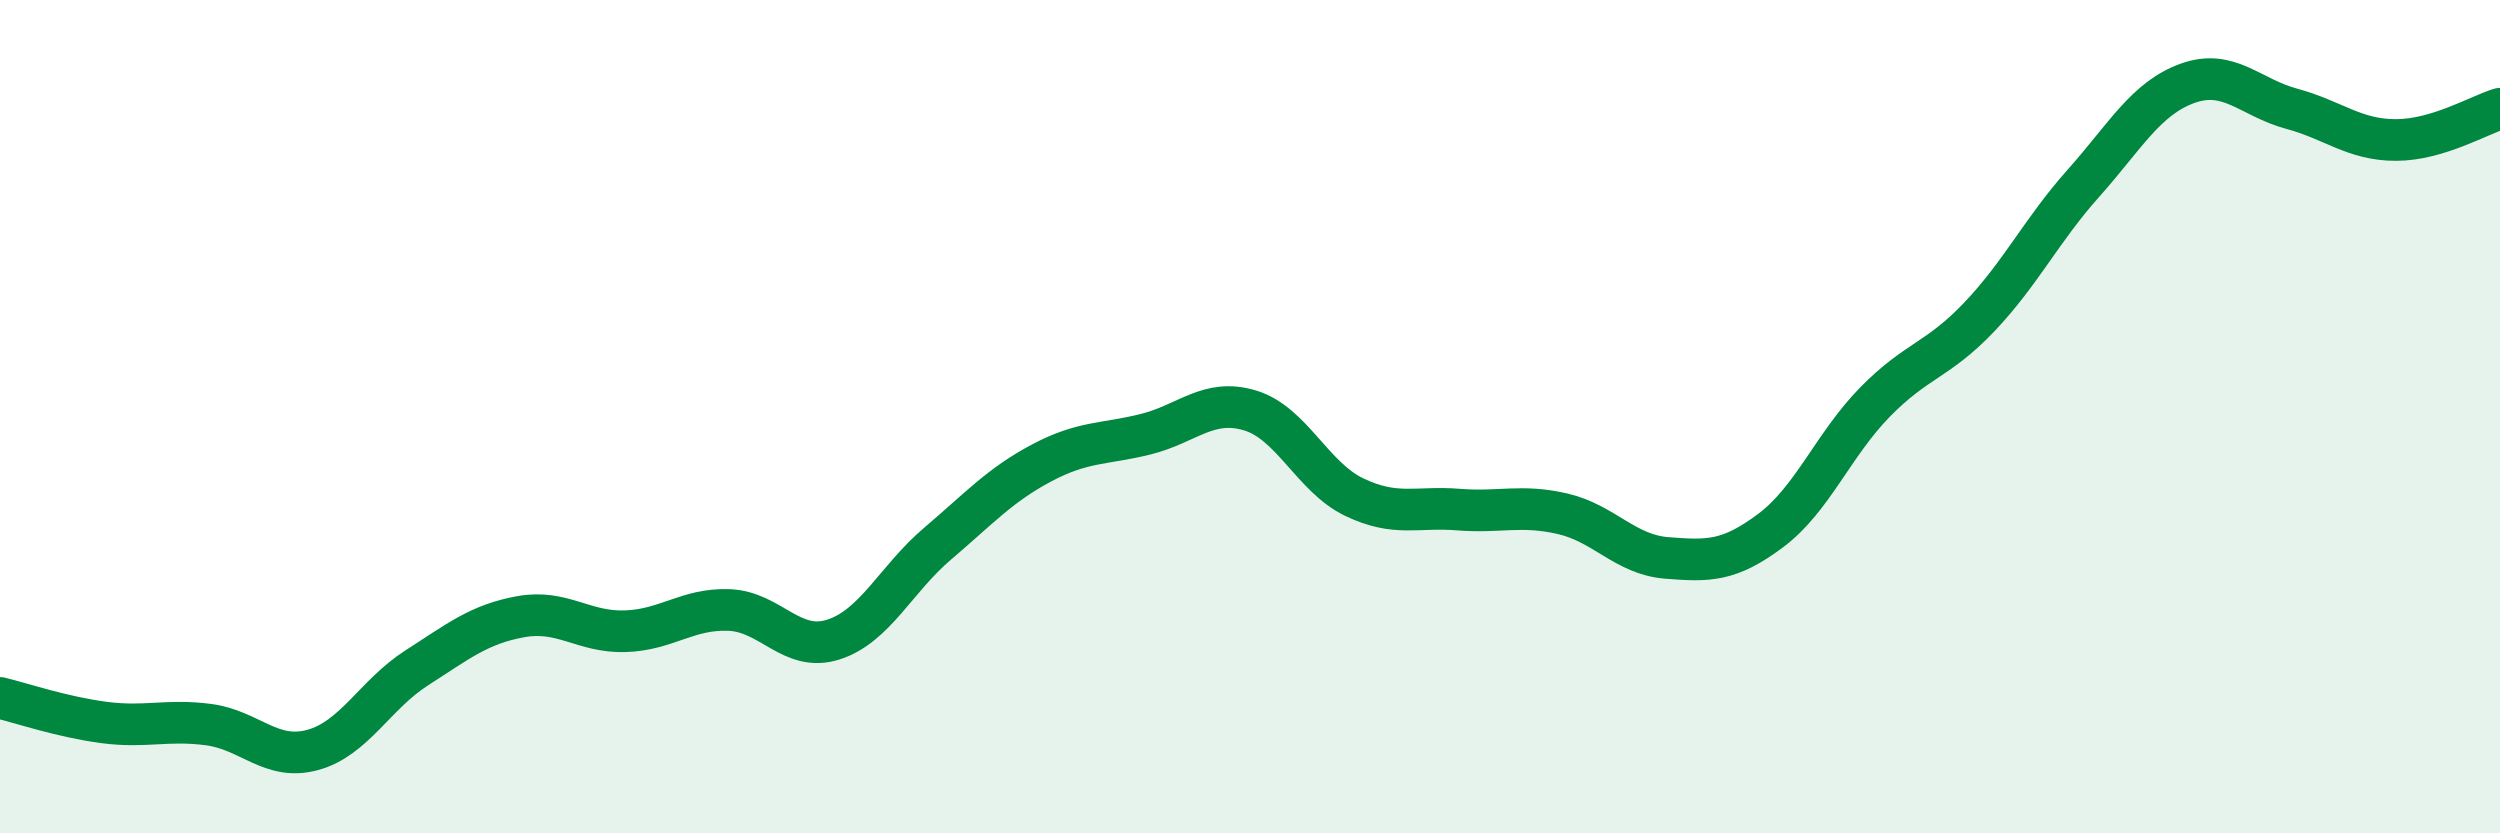 
    <svg width="60" height="20" viewBox="0 0 60 20" xmlns="http://www.w3.org/2000/svg">
      <path
        d="M 0,16.75 C 0.5,16.87 1.5,17.21 2.5,17.34 C 3.5,17.47 4,17.26 5,17.39 C 6,17.52 6.5,18.27 7.5,18 C 8.5,17.73 9,16.67 10,16.03 C 11,15.39 11.5,14.98 12.5,14.8 C 13.5,14.62 14,15.18 15,15.15 C 16,15.12 16.5,14.6 17.5,14.64 C 18.5,14.68 19,15.67 20,15.35 C 21,15.03 21.5,13.9 22.5,13.05 C 23.5,12.2 24,11.64 25,11.11 C 26,10.58 26.5,10.67 27.5,10.42 C 28.5,10.17 29,9.55 30,9.85 C 31,10.15 31.5,11.45 32.5,11.93 C 33.5,12.41 34,12.15 35,12.23 C 36,12.31 36.5,12.1 37.5,12.33 C 38.5,12.56 39,13.31 40,13.39 C 41,13.47 41.5,13.48 42.5,12.73 C 43.5,11.98 44,10.67 45,9.65 C 46,8.63 46.5,8.66 47.5,7.61 C 48.5,6.56 49,5.52 50,4.4 C 51,3.28 51.5,2.36 52.5,2 C 53.5,1.64 54,2.34 55,2.61 C 56,2.88 56.5,3.36 57.5,3.36 C 58.5,3.36 59.5,2.76 60,2.61L60 20L0 20Z"
        fill="#008740"
        opacity="0.1"
        stroke-linecap="round"
        stroke-linejoin="round"
      />
      <path
        d="M 0,16.75 C 0.5,16.87 1.5,17.21 2.5,17.34 C 3.5,17.47 4,17.26 5,17.39 C 6,17.52 6.5,18.27 7.5,18 C 8.5,17.73 9,16.67 10,16.03 C 11,15.39 11.5,14.98 12.5,14.8 C 13.5,14.62 14,15.18 15,15.15 C 16,15.12 16.5,14.6 17.5,14.64 C 18.5,14.68 19,15.67 20,15.35 C 21,15.03 21.5,13.9 22.5,13.05 C 23.5,12.2 24,11.64 25,11.11 C 26,10.58 26.5,10.67 27.5,10.42 C 28.5,10.17 29,9.55 30,9.85 C 31,10.15 31.5,11.45 32.5,11.93 C 33.5,12.41 34,12.15 35,12.23 C 36,12.31 36.5,12.1 37.5,12.33 C 38.5,12.56 39,13.31 40,13.39 C 41,13.47 41.5,13.48 42.5,12.73 C 43.5,11.98 44,10.67 45,9.65 C 46,8.63 46.5,8.66 47.5,7.61 C 48.5,6.56 49,5.52 50,4.4 C 51,3.28 51.5,2.36 52.5,2 C 53.5,1.64 54,2.34 55,2.61 C 56,2.88 56.5,3.36 57.5,3.36 C 58.5,3.36 59.5,2.76 60,2.61"
        stroke="#008740"
        stroke-width="1"
        fill="none"
        stroke-linecap="round"
        stroke-linejoin="round"
      />
    </svg>
  